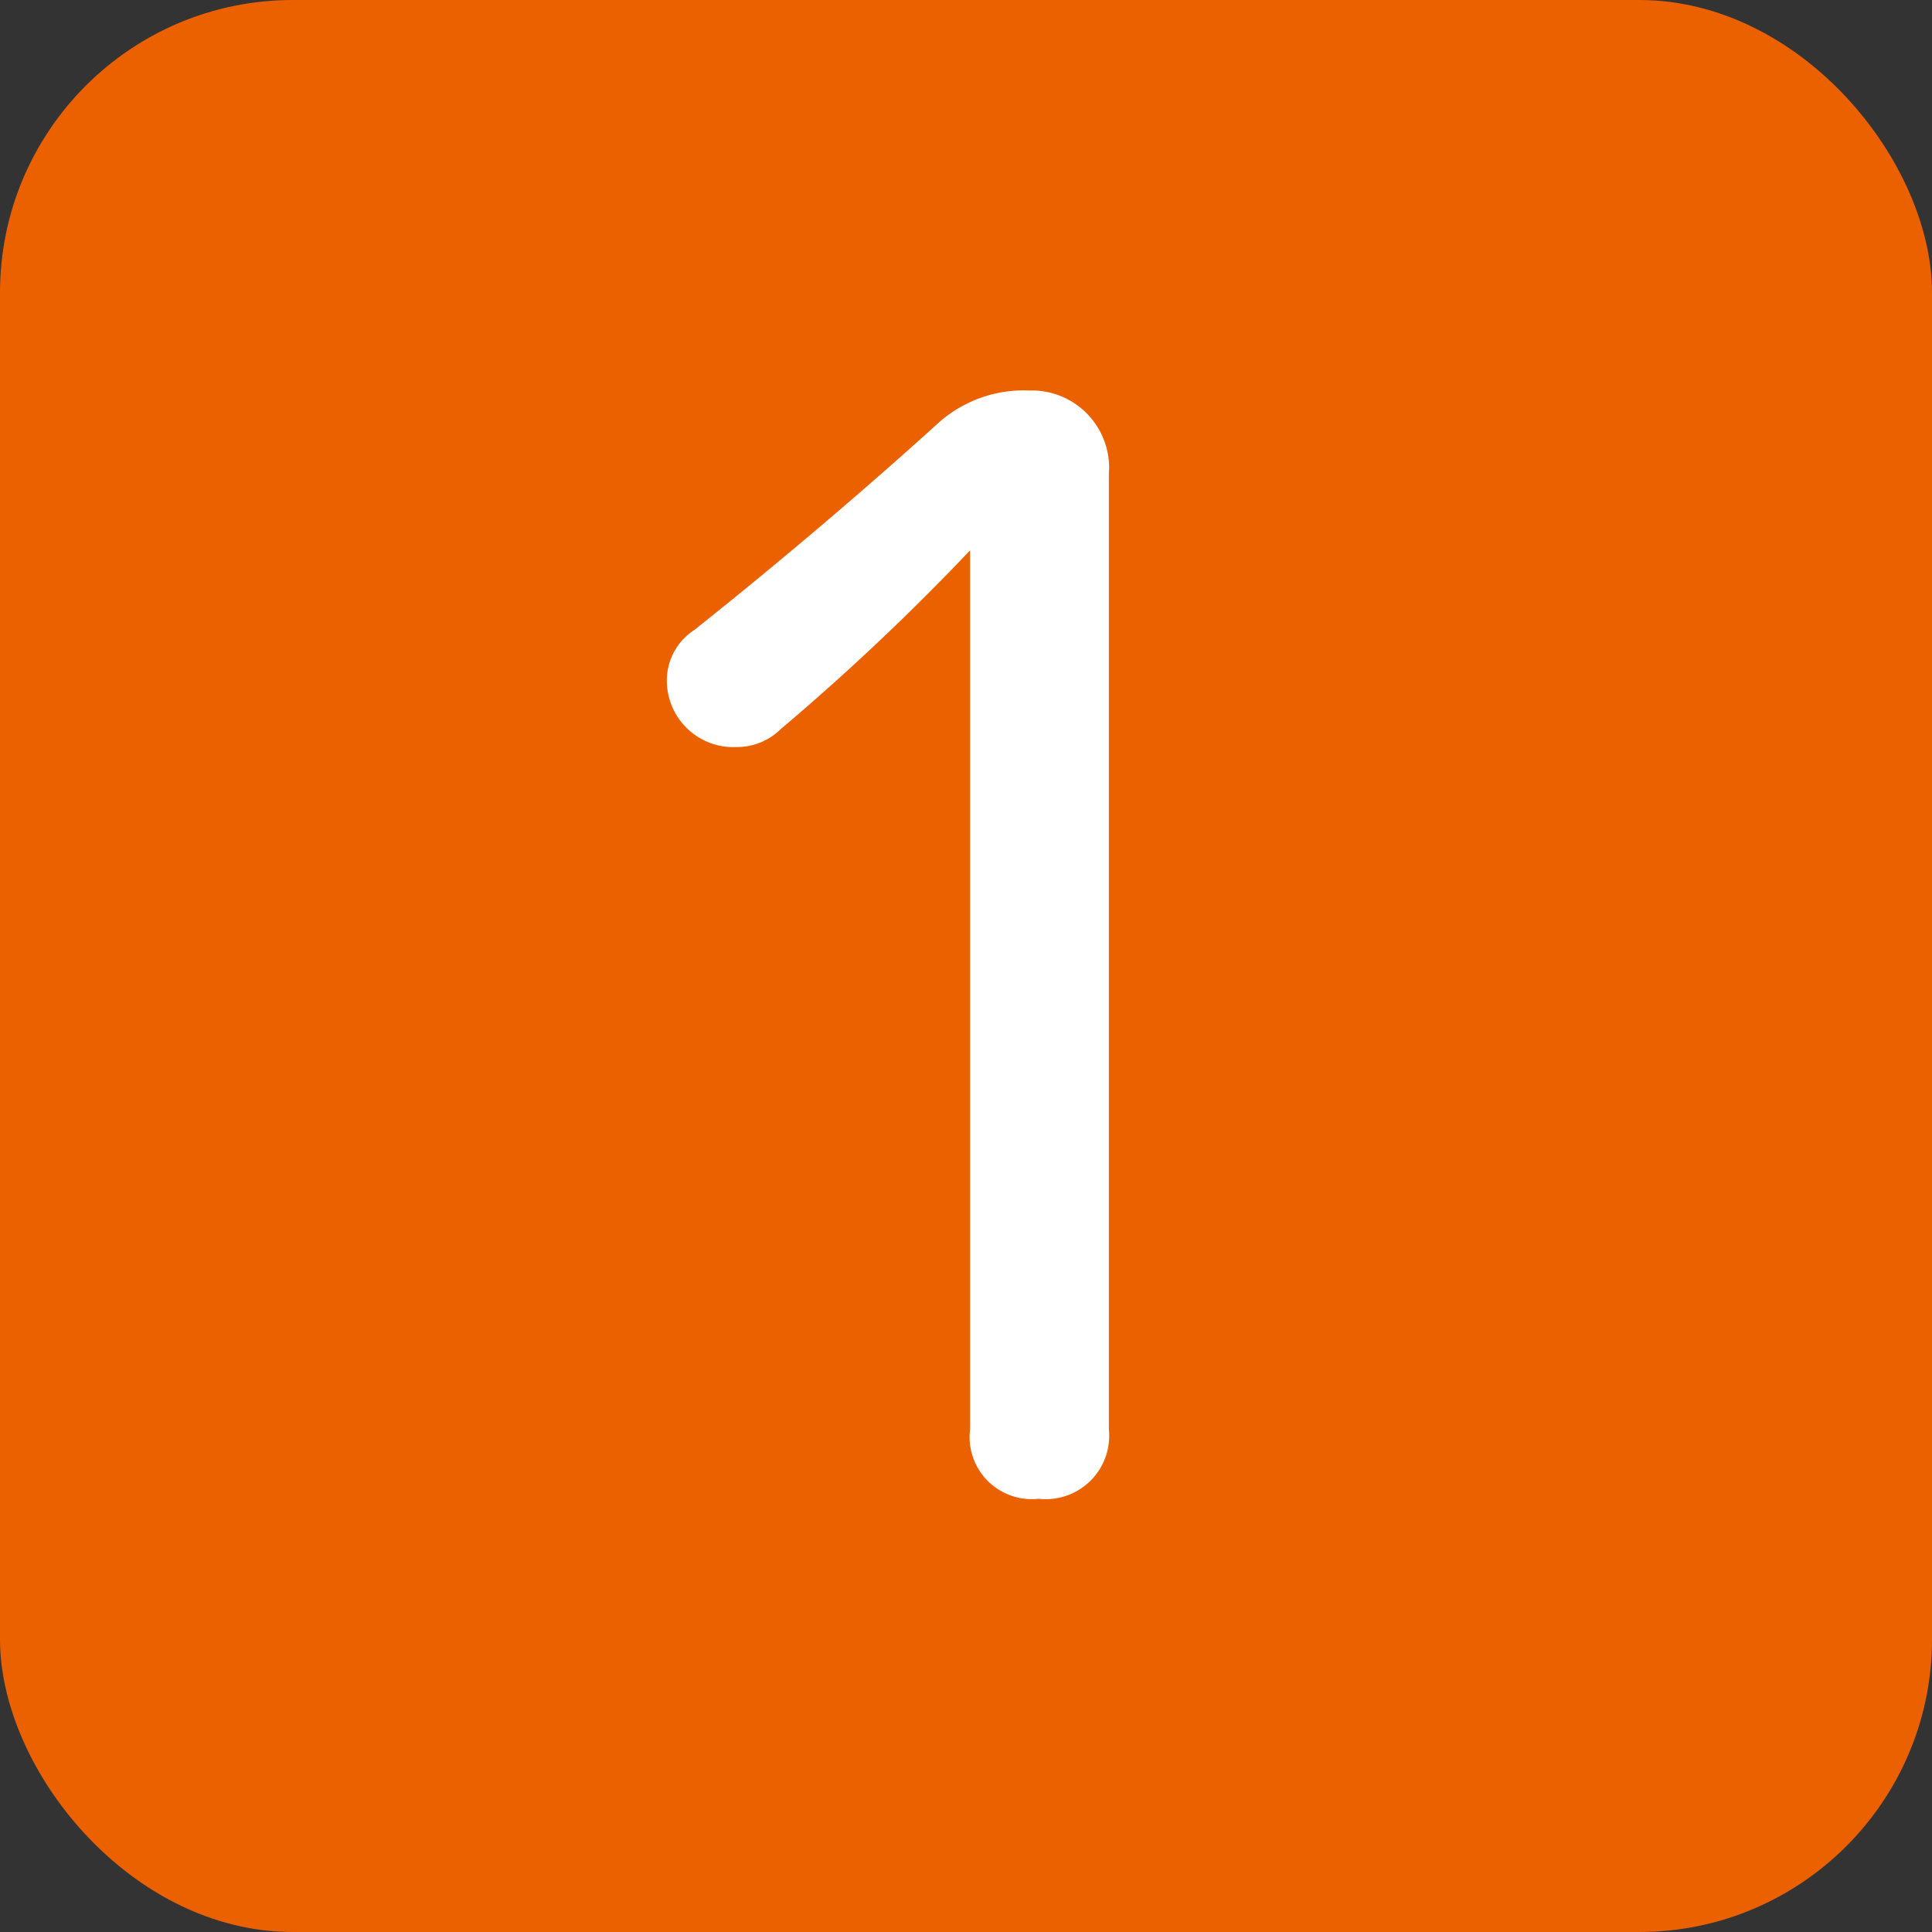 <svg id="uchi-gohan-soupokazu_recipe__number--01" xmlns="http://www.w3.org/2000/svg" width="33" height="33" viewBox="0 0 33 33">
  <rect x="0" y="0" width="33" height="33" fill="#333333" stroke="none"/>
  <defs>
    <style>
      .cls-1 {
        fill: #eb6100;
      }

      .cls-2 {
        fill: #fff;
        fill-rule: evenodd;
      }
    </style>
  </defs>
  <rect id="長方形_14" data-name="長方形 14" class="cls-1" width="33" height="33" rx="5" ry="5"/>
  <path id="_1" data-name="1" class="cls-2" d="M2520.57,3467.41a1.061,1.061,0,0,0,1.17,1.19,1.083,1.083,0,0,0,1.2-1.19V3451.1a1.321,1.321,0,0,0-1.36-1.43,2.185,2.185,0,0,0-1.58.58c-1.17,1.06-2.63,2.31-4.14,3.51a1.03,1.03,0,0,0-.47.85,1.137,1.137,0,0,0,1.2,1.15,1.066,1.066,0,0,0,.75-0.31,40.383,40.383,0,0,0,3.23-3.05v15.01Z" transform="translate(-2504 -3443)"/>
</svg>
